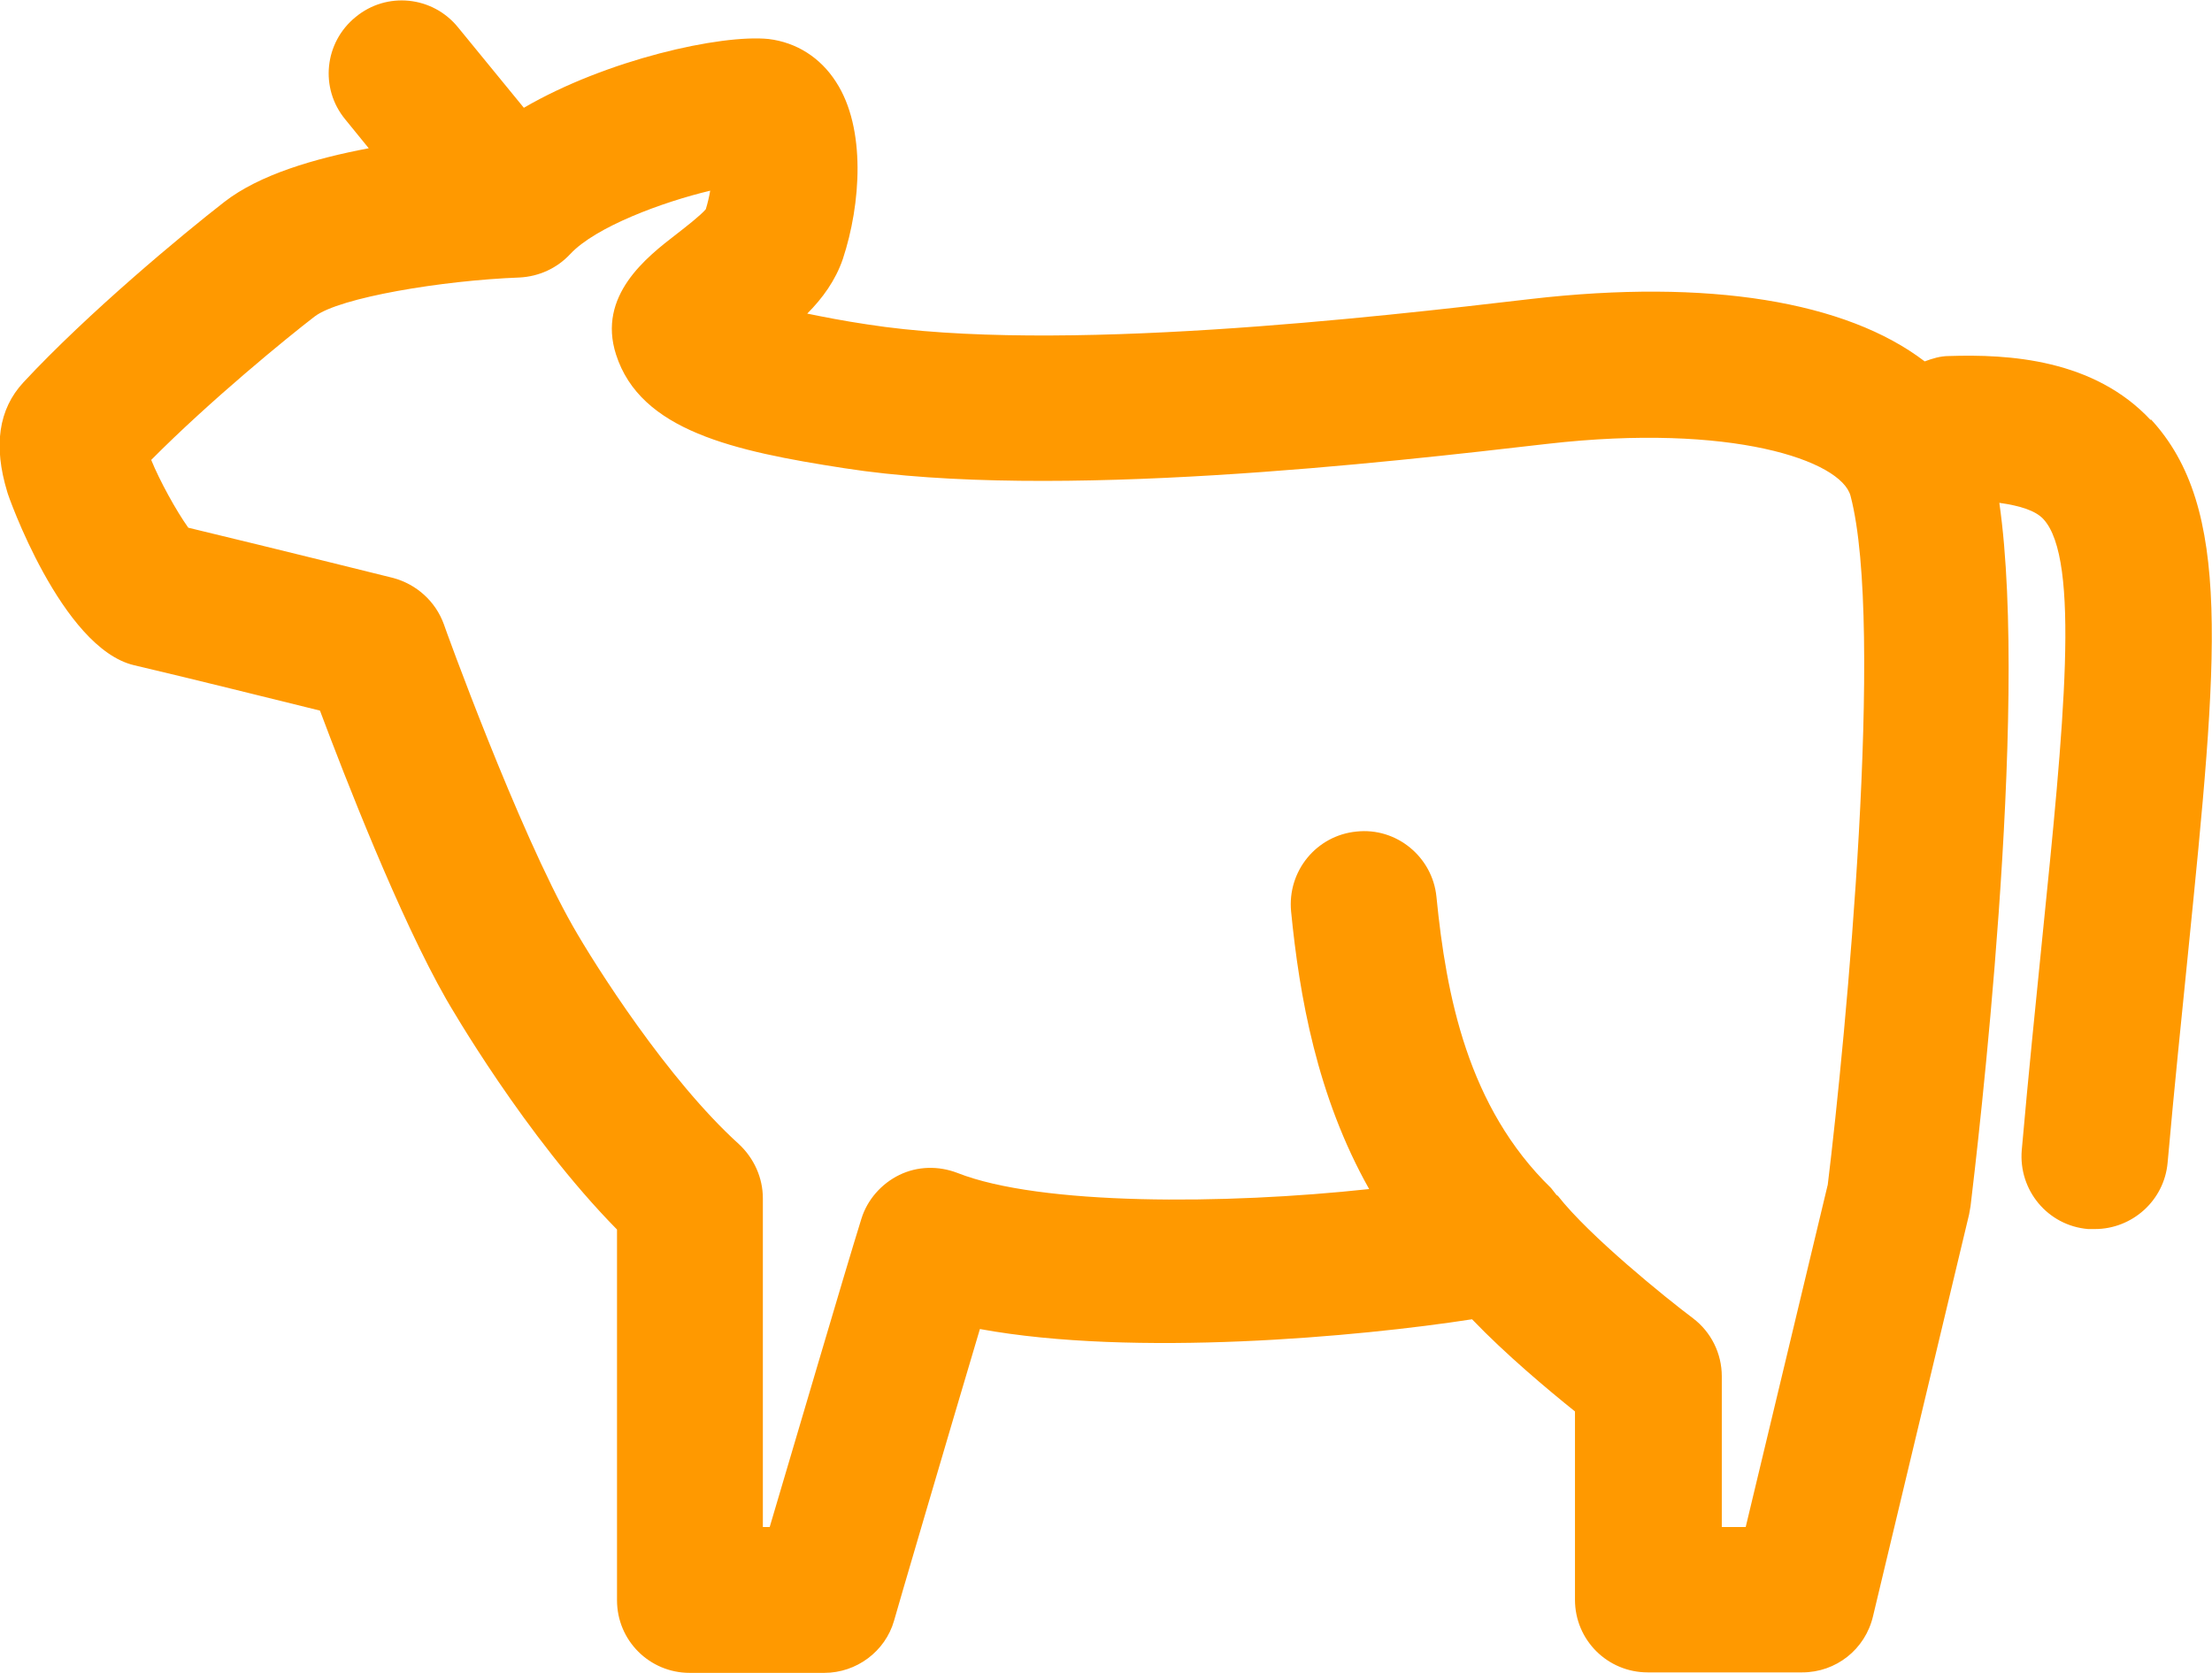 <?xml version="1.0" encoding="UTF-8"?><svg id="_レイヤー_2" xmlns="http://www.w3.org/2000/svg" viewBox="0 0 45.35 34.3"><defs><style>.cls-1{fill:#ff9900;stroke-width:0px;}</style></defs><g id="_レイヤー_2-2"><path class="cls-1" d="m44.1,8.62c-1.17-1.26-2.92-1.36-4.14-1.32-.18,0-.34.05-.5.11-1.61-1.23-4.43-1.7-8.07-1.28-3.16.37-9.73,1.13-13.62.52-.47-.07-.88-.15-1.22-.22.31-.31.58-.68.73-1.12.37-1.12.48-2.68-.14-3.63-.32-.5-.81-.81-1.38-.88-.98-.1-3.32.42-5.02,1.41l-1.35-1.65c-.52-.64-1.46-.74-2.1-.21-.64.52-.74,1.46-.21,2.1l.48.59c-1.11.21-2.24.54-2.96,1.1-.85.66-2.79,2.27-4.12,3.7-.51.55-.62,1.3-.33,2.25,0,.03,1.11,3.2,2.6,3.55,1.24.29,2.87.7,3.81.93.51,1.36,1.63,4.24,2.59,5.92.07.12,1.61,2.8,3.5,4.72v7.6c0,.83.67,1.49,1.49,1.49h2.76c.66,0,1.25-.44,1.43-1.07.01-.05,1.09-3.73,1.76-5.98,3.16.58,7.77.16,10.09-.2.69.72,1.55,1.44,2.11,1.89v3.86c0,.83.67,1.49,1.49,1.49h3.17c.69,0,1.29-.47,1.45-1.15l1.97-8.24c.01-.05.02-.11.03-.17.13-1.09,1.21-10.12.59-14.42.43.06.74.16.9.33.77.82.42,4.26-.02,8.6-.13,1.3-.28,2.75-.42,4.34-.07.82.53,1.55,1.36,1.62.05,0,.09,0,.14,0,.76,0,1.42-.58,1.49-1.36.14-1.58.29-3.01.42-4.31.61-6.07.92-9.12-.77-10.94Zm-6.63,15.68l-1.68,7.01h-.49v-3.09c0-.47-.22-.91-.59-1.19-.56-.42-2.13-1.69-2.77-2.51,0,0-.02-.01-.03-.02-.04-.05-.07-.09-.11-.14-1.71-1.66-2.15-3.95-2.35-5.97-.08-.82-.82-1.43-1.64-1.34-.82.08-1.42.81-1.34,1.64.17,1.73.53,3.79,1.6,5.69-2.95.32-6.74.34-8.44-.33-.39-.15-.82-.14-1.19.04-.37.18-.66.51-.78.9-.34,1.09-1.35,4.54-1.88,6.32h-.14v-6.74c0-.42-.18-.82-.49-1.11-1.47-1.33-2.95-3.67-3.4-4.46-1.13-1.98-2.64-6.16-2.65-6.2-.17-.47-.56-.82-1.04-.95,0,0-2.37-.59-4.2-1.03-.25-.35-.59-.97-.76-1.39,1.21-1.22,2.79-2.51,3.35-2.94.51-.39,2.62-.74,4.2-.8.4-.02.77-.19,1.04-.48.52-.56,1.9-1.07,2.87-1.3-.02.12-.05.25-.09.38-.11.13-.42.37-.6.51-.61.47-1.63,1.26-1.24,2.47.5,1.56,2.41,1.98,4.68,2.33,4.29.67,11.13-.12,14.42-.5,3.76-.43,6.02.34,6.21,1.07h0c.7,2.67-.09,11.03-.47,14.14Z"/></g></svg>